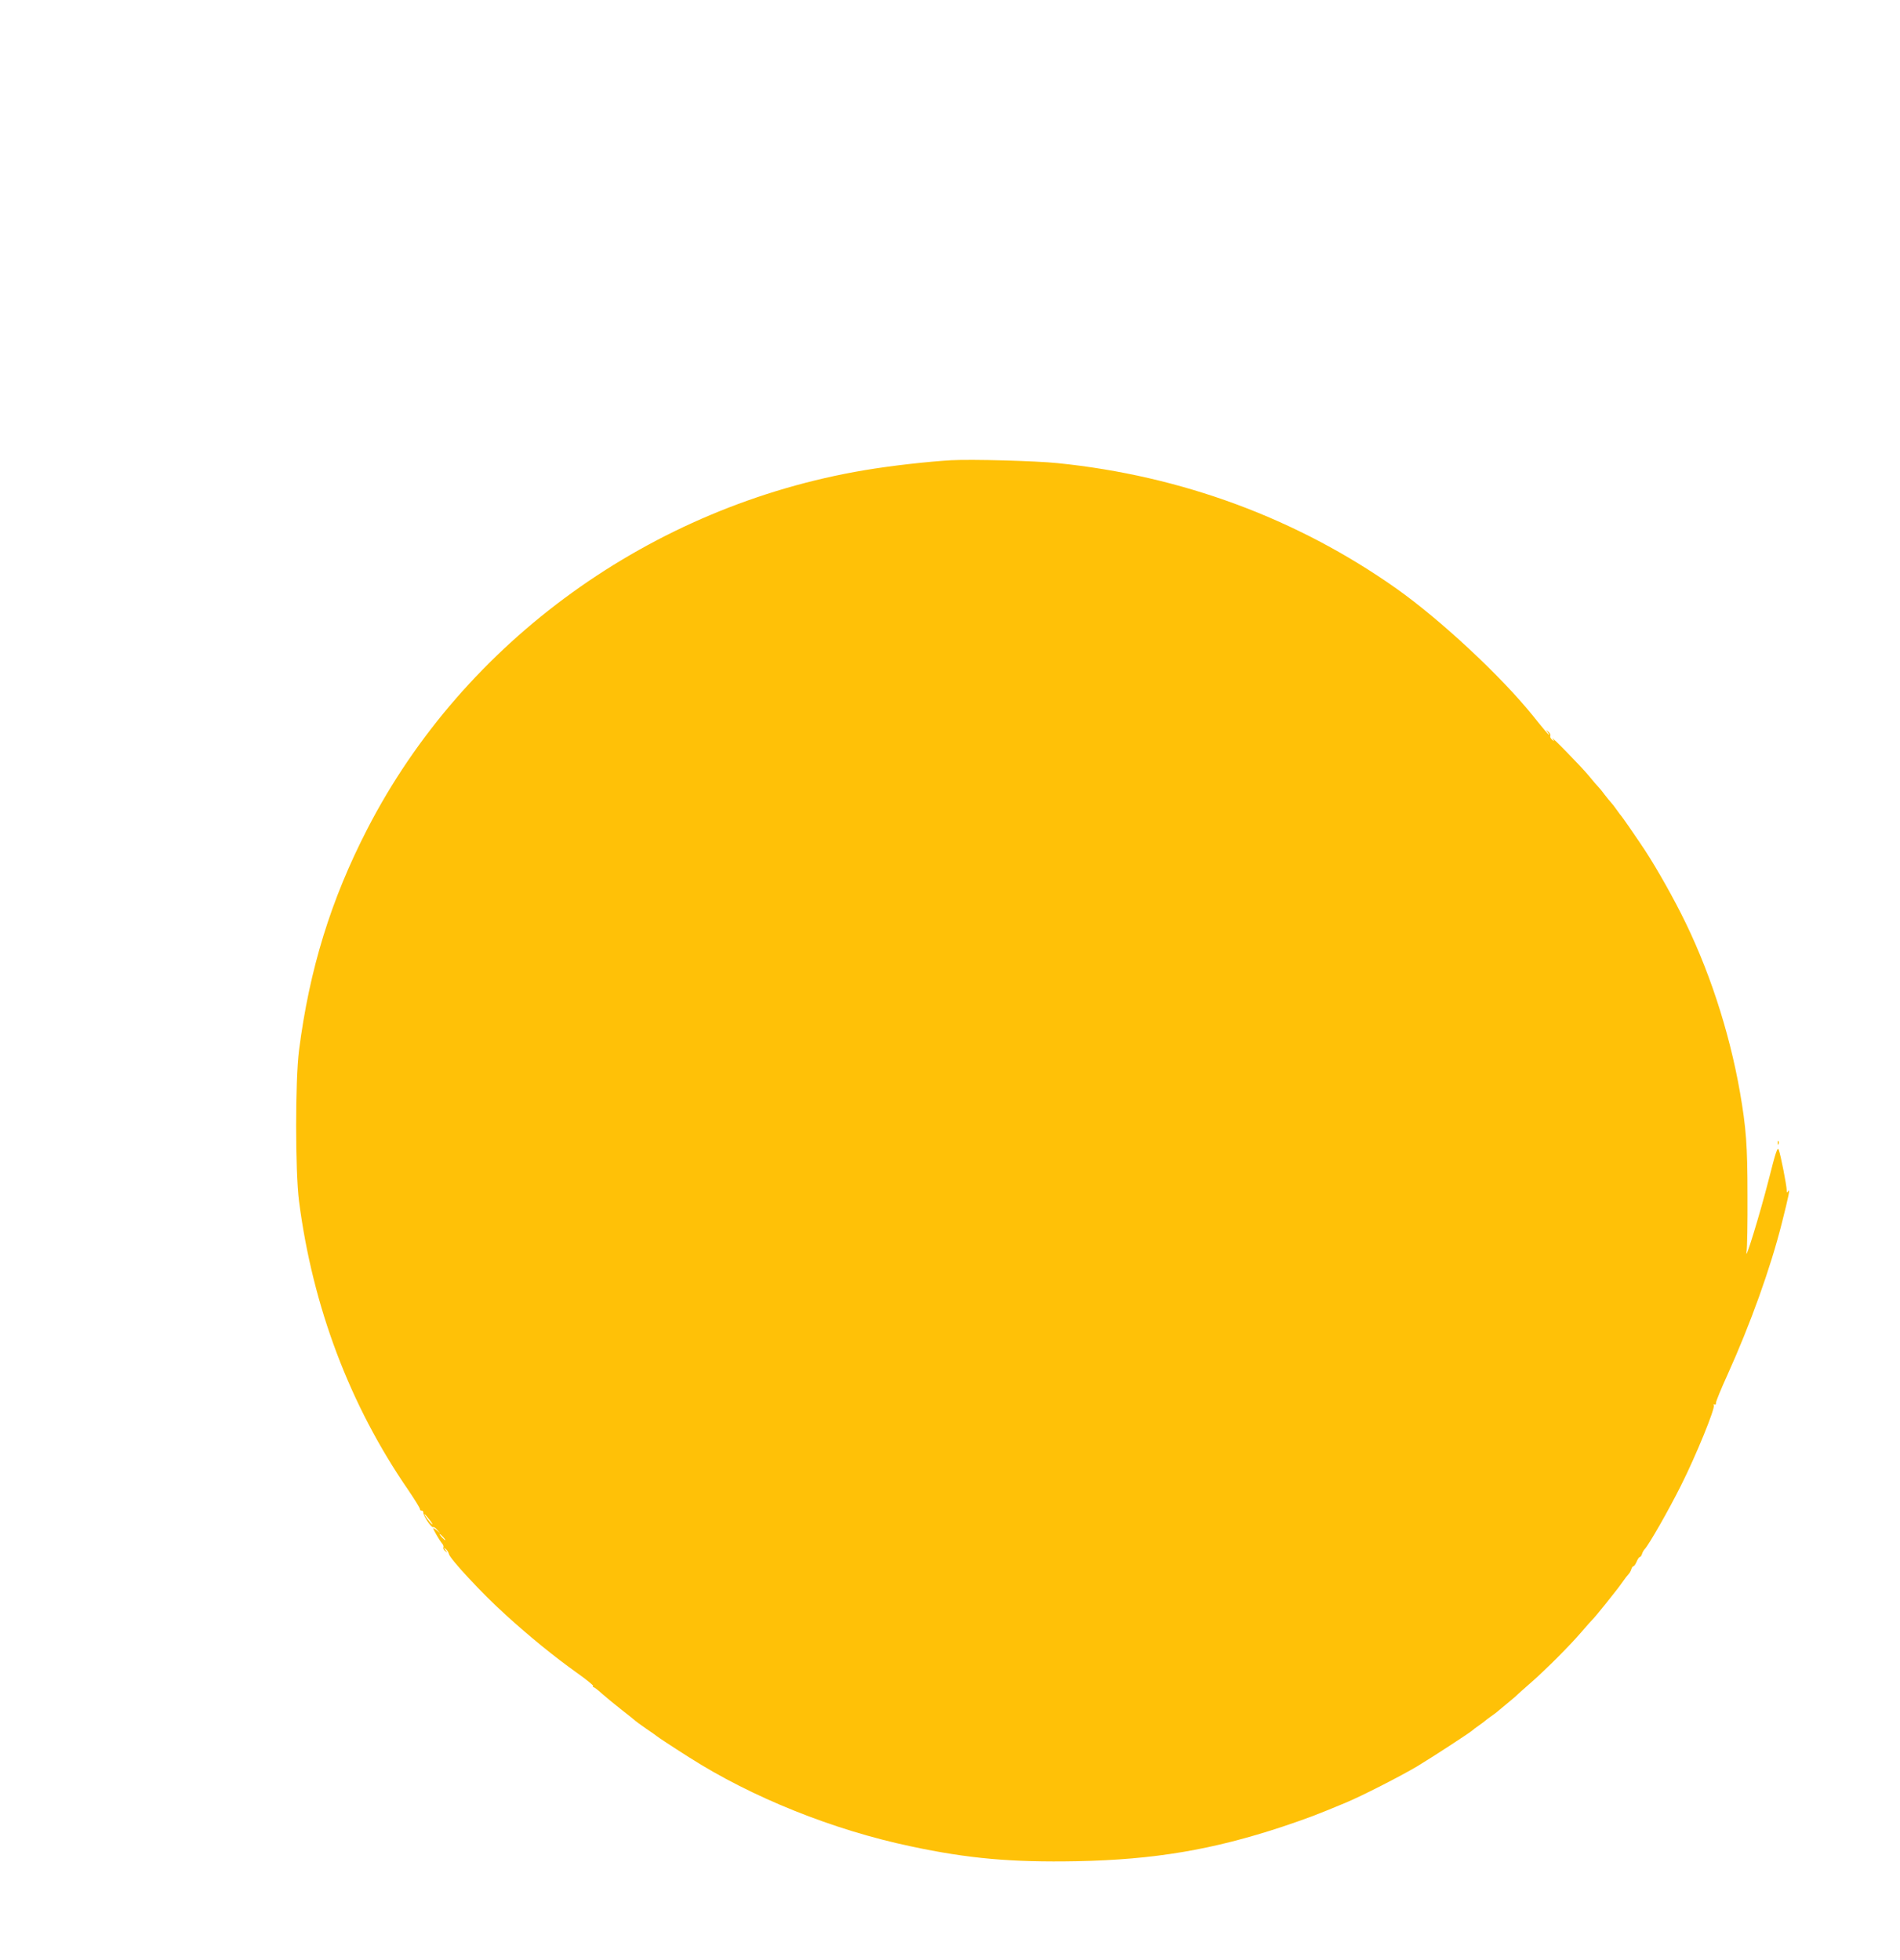 <?xml version="1.0" standalone="no"?>
<!DOCTYPE svg PUBLIC "-//W3C//DTD SVG 20010904//EN"
 "http://www.w3.org/TR/2001/REC-SVG-20010904/DTD/svg10.dtd">
<svg version="1.0" xmlns="http://www.w3.org/2000/svg"
 width="1241pt" height="1280pt" viewBox="0 0 1241 1280"
 preserveAspectRatio="xMidYMid meet">
<g transform="translate(0,1280) scale(0.1,-0.1)"
fill="#ffc107" stroke="none">
<path d="M6215 9794 c-156 -9 -395 -36 -567 -65 -1394 -234 -2617 -1116 -3249
-2344 -238 -462 -378 -916 -446 -1446 -25 -197 -25 -788 0 -984 89 -690 332
-1334 714 -1888 42 -62 76 -117 76 -124 0 -7 5 -11 11 -10 6 1 11 -5 11 -13
-1 -21 54 -102 64 -95 5 2 17 -5 27 -18 l19 -22 -22 19 c-13 11 -23 16 -23 13
0 -9 41 -79 58 -99 8 -9 11 -21 8 -26 -3 -5 2 -16 12 -23 16 -13 16 -13 2 6
-14 18 -14 19 2 7 9 -8 18 -22 20 -32 5 -30 217 -259 369 -396 158 -144 318
-274 472 -384 58 -41 103 -78 101 -82 -3 -5 -2 -8 3 -8 4 0 28 -18 53 -41 25
-22 83 -70 130 -107 47 -36 87 -69 90 -72 3 -3 34 -26 70 -51 36 -24 67 -46
70 -49 5 -5 92 -63 212 -139 409 -261 939 -474 1448 -581 374 -80 659 -105
1083 -97 505 10 890 75 1345 226 166 56 222 77 411 156 104 43 358 173 466
237 103 62 356 227 365 238 3 3 21 17 40 30 19 13 37 27 40 30 3 3 21 17 40
30 19 13 37 27 40 30 3 3 30 25 60 50 30 25 62 51 70 60 8 8 49 44 90 80 94
82 258 246 330 331 30 35 62 71 70 79 9 8 46 53 84 100 37 47 73 92 79 100 7
8 23 31 37 50 13 19 30 41 37 48 6 6 15 21 18 32 3 11 10 20 14 20 5 0 14 14
21 30 7 17 16 30 21 30 4 0 11 9 14 20 3 11 12 26 18 32 28 30 155 252 237
416 97 193 225 506 214 524 -4 6 -3 8 4 4 6 -4 11 1 10 11 0 10 34 93 76 185
149 330 280 694 354 988 46 182 56 232 42 210 -8 -12 -10 -11 -10 6 0 31 -40
234 -52 264 -8 21 -19 -11 -68 -205 -55 -215 -157 -548 -142 -460 4 22 7 189
6 370 0 322 -9 439 -49 670 -71 406 -208 820 -386 1170 -83 163 -190 348 -264
455 -17 25 -51 74 -75 110 -25 36 -47 67 -50 70 -3 3 -17 21 -30 40 -13 19
-30 41 -37 48 -7 8 -26 30 -41 50 -15 21 -34 44 -42 52 -8 8 -36 40 -60 70
-48 59 -262 278 -239 245 13 -18 13 -19 -3 -7 -9 8 -15 19 -12 26 3 7 -3 19
-13 27 -16 13 -17 12 -4 -3 7 -10 11 -18 8 -18 -2 0 -49 55 -103 123 -209 260
-605 629 -895 834 -648 457 -1402 736 -2211 818 -144 15 -562 26 -693 19z
m-3409 -6921 c15 -20 23 -33 16 -29 -13 8 -56 66 -49 66 3 0 17 -17 33 -37z
m89 -113 c10 -11 16 -20 13 -20 -3 0 -13 9 -23 20 -10 11 -16 20 -13 20 3 0
13 -9 23 -20z"/>
<path d="M11611 5334 c0 -11 3 -14 6 -6 3 7 2 16 -1 19 -3 4 -6 -2 -5 -13z"/>
</g>
</svg>
